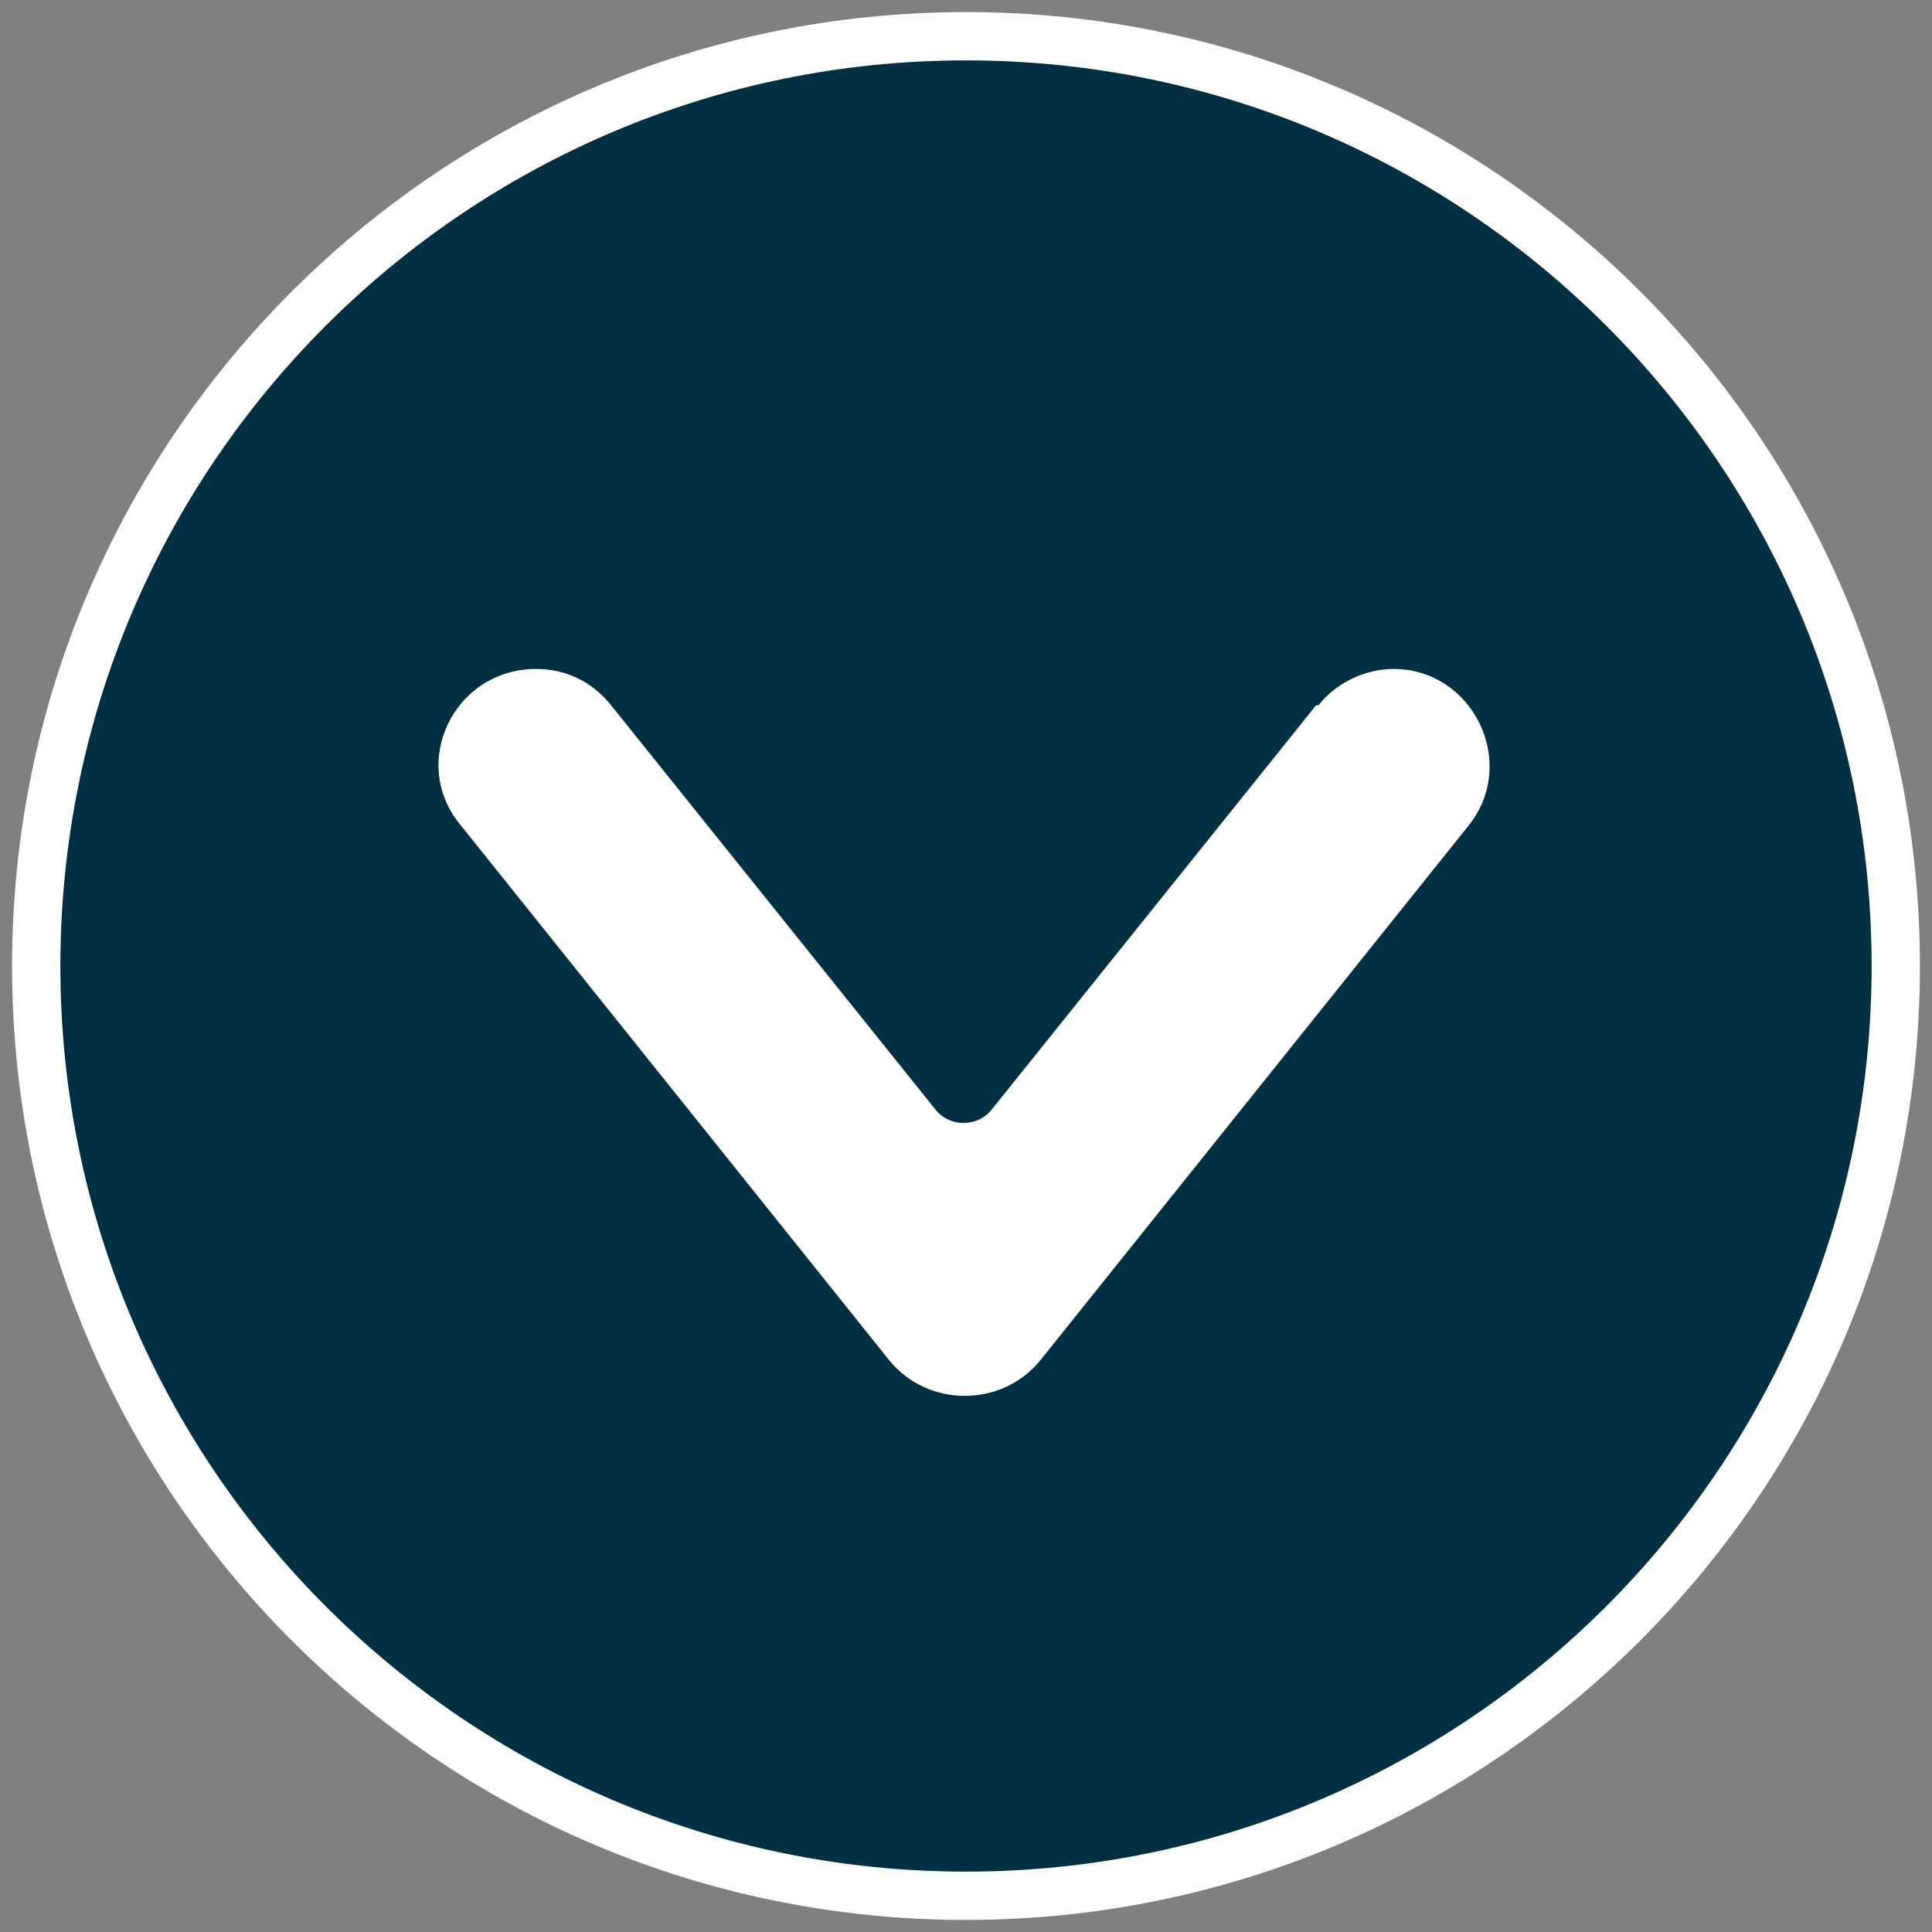 <?xml version="1.0" encoding="UTF-8"?>
<svg id="Capa_1" xmlns="http://www.w3.org/2000/svg" version="1.1" viewBox="0 0 80 80">
  <rect x="0" y="0" width="80" height="80" fill="#808080" stroke="none"/>
  <!-- Generator: Adobe Illustrator 29.1.0, SVG Export Plug-In . SVG Version: 2.1.0 Build 142)  -->
  <defs>
    <style>
      .st0 {
        fill: #003041;
      }

      .st1 {
        fill: #fff;
      }
    </style>
  </defs>
  <g>
    <path class="st0" d="M40,78.5C18.8,78.5,1.5,61.2,1.5,40S18.8,1.5,40,1.5s38.5,17.3,38.5,38.5-17.3,38.5-38.5,38.5Z"/>
    <path class="st1" d="M40,2.5c20.7,0,37.5,16.8,37.5,37.5s-16.8,37.5-37.5,37.5S2.5,60.7,2.5,40,19.3,2.5,40,2.5M40,.5C18.2.5.5,18.2.5,40s17.7,39.5,39.5,39.5,39.5-17.7,39.5-39.5S61.8.5,40,.5h0Z"/>
  </g>
  <path class="st1" d="M54.5,29.2l-13.4,16.7c-.6.8-1.8.8-2.4,0l-13.4-16.7c-.8-1-1.9-1.5-3.1-1.5h0c-3.4,0-5.3,3.9-3.1,6.5l17.7,22.1c1.6,2,4.7,2,6.3,0l17.7-22.1c2.1-2.6.2-6.5-3.1-6.5h0c-1.2,0-2.4.6-3.1,1.5Z"/>
</svg>
